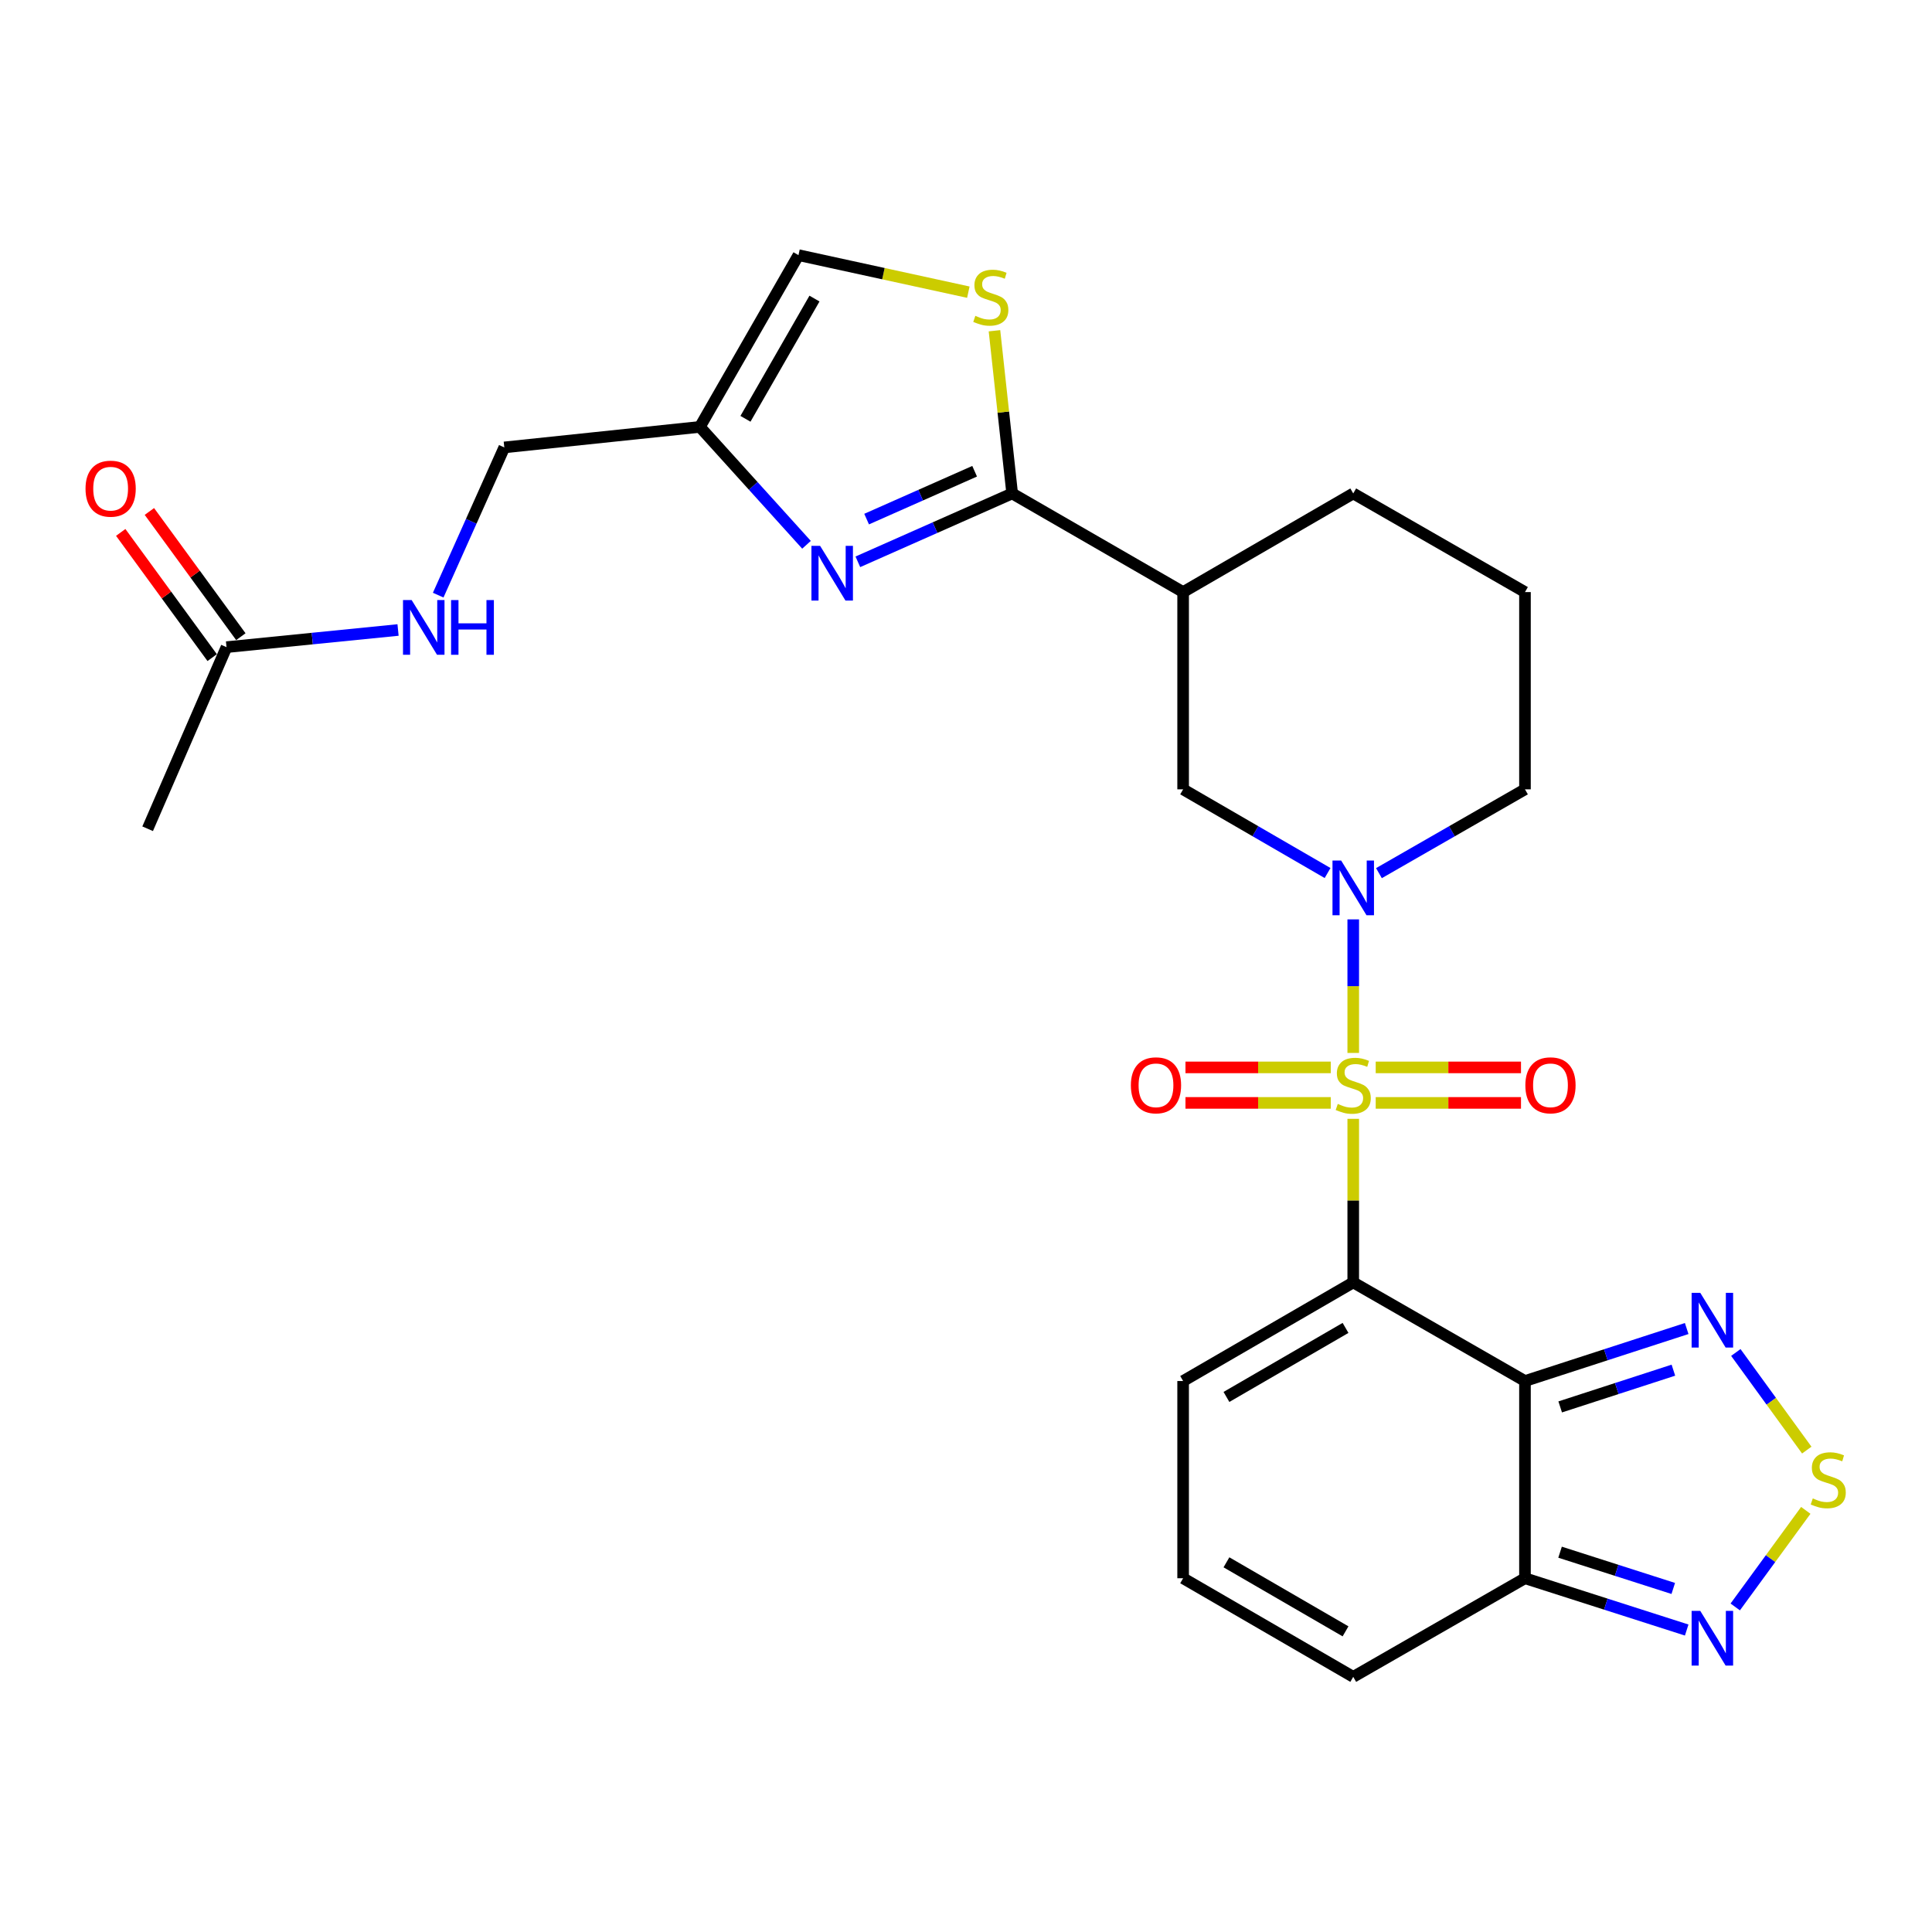 <?xml version='1.0' encoding='iso-8859-1'?>
<svg version='1.1' baseProfile='full'
              xmlns='http://www.w3.org/2000/svg'
                      xmlns:rdkit='http://www.rdkit.org/xml'
                      xmlns:xlink='http://www.w3.org/1999/xlink'
                  xml:space='preserve'
width='1000px' height='1000px' viewBox='0 0 1000 1000'>
<!-- END OF HEADER -->
<rect style='opacity:1.0;fill:#FFFFFF;stroke:none' width='1000' height='1000' x='0' y='0'> </rect>
<path class='bond-0' d='M 700.435,579.104 L 700.435,621.437' style='fill:none;fill-rule:evenodd;stroke:#CCCC00;stroke-width:6px;stroke-linecap:butt;stroke-linejoin:miter;stroke-opacity:1' />
<path class='bond-0' d='M 700.435,621.437 L 700.435,663.77' style='fill:none;fill-rule:evenodd;stroke:#000000;stroke-width:6px;stroke-linecap:butt;stroke-linejoin:miter;stroke-opacity:1' />
<path class='bond-2' d='M 700.435,544.999 L 700.435,510.434' style='fill:none;fill-rule:evenodd;stroke:#CCCC00;stroke-width:6px;stroke-linecap:butt;stroke-linejoin:miter;stroke-opacity:1' />
<path class='bond-2' d='M 700.435,510.434 L 700.435,475.869' style='fill:none;fill-rule:evenodd;stroke:#0000FF;stroke-width:6px;stroke-linecap:butt;stroke-linejoin:miter;stroke-opacity:1' />
<path class='bond-14' d='M 688.803,552.484 L 651.2,552.484' style='fill:none;fill-rule:evenodd;stroke:#CCCC00;stroke-width:6px;stroke-linecap:butt;stroke-linejoin:miter;stroke-opacity:1' />
<path class='bond-14' d='M 651.2,552.484 L 613.598,552.484' style='fill:none;fill-rule:evenodd;stroke:#FF0000;stroke-width:6px;stroke-linecap:butt;stroke-linejoin:miter;stroke-opacity:1' />
<path class='bond-14' d='M 688.803,570.86 L 651.2,570.86' style='fill:none;fill-rule:evenodd;stroke:#CCCC00;stroke-width:6px;stroke-linecap:butt;stroke-linejoin:miter;stroke-opacity:1' />
<path class='bond-14' d='M 651.2,570.86 L 613.598,570.86' style='fill:none;fill-rule:evenodd;stroke:#FF0000;stroke-width:6px;stroke-linecap:butt;stroke-linejoin:miter;stroke-opacity:1' />
<path class='bond-15' d='M 712.067,570.86 L 749.665,570.86' style='fill:none;fill-rule:evenodd;stroke:#CCCC00;stroke-width:6px;stroke-linecap:butt;stroke-linejoin:miter;stroke-opacity:1' />
<path class='bond-15' d='M 749.665,570.86 L 787.262,570.86' style='fill:none;fill-rule:evenodd;stroke:#FF0000;stroke-width:6px;stroke-linecap:butt;stroke-linejoin:miter;stroke-opacity:1' />
<path class='bond-15' d='M 712.067,552.484 L 749.665,552.484' style='fill:none;fill-rule:evenodd;stroke:#CCCC00;stroke-width:6px;stroke-linecap:butt;stroke-linejoin:miter;stroke-opacity:1' />
<path class='bond-15' d='M 749.665,552.484 L 787.262,552.484' style='fill:none;fill-rule:evenodd;stroke:#FF0000;stroke-width:6px;stroke-linecap:butt;stroke-linejoin:miter;stroke-opacity:1' />
<path class='bond-1' d='M 700.435,663.77 L 789.324,714.815' style='fill:none;fill-rule:evenodd;stroke:#000000;stroke-width:6px;stroke-linecap:butt;stroke-linejoin:miter;stroke-opacity:1' />
<path class='bond-16' d='M 700.435,663.77 L 612.384,714.815' style='fill:none;fill-rule:evenodd;stroke:#000000;stroke-width:6px;stroke-linecap:butt;stroke-linejoin:miter;stroke-opacity:1' />
<path class='bond-16' d='M 696.443,687.325 L 634.807,723.056' style='fill:none;fill-rule:evenodd;stroke:#000000;stroke-width:6px;stroke-linecap:butt;stroke-linejoin:miter;stroke-opacity:1' />
<path class='bond-5' d='M 789.324,714.815 L 831.176,701.229' style='fill:none;fill-rule:evenodd;stroke:#000000;stroke-width:6px;stroke-linecap:butt;stroke-linejoin:miter;stroke-opacity:1' />
<path class='bond-5' d='M 831.176,701.229 L 873.028,687.644' style='fill:none;fill-rule:evenodd;stroke:#0000FF;stroke-width:6px;stroke-linecap:butt;stroke-linejoin:miter;stroke-opacity:1' />
<path class='bond-5' d='M 807.553,728.217 L 836.849,718.708' style='fill:none;fill-rule:evenodd;stroke:#000000;stroke-width:6px;stroke-linecap:butt;stroke-linejoin:miter;stroke-opacity:1' />
<path class='bond-5' d='M 836.849,718.708 L 866.146,709.198' style='fill:none;fill-rule:evenodd;stroke:#0000FF;stroke-width:6px;stroke-linecap:butt;stroke-linejoin:miter;stroke-opacity:1' />
<path class='bond-6' d='M 789.324,714.815 L 789.324,816.893' style='fill:none;fill-rule:evenodd;stroke:#000000;stroke-width:6px;stroke-linecap:butt;stroke-linejoin:miter;stroke-opacity:1' />
<path class='bond-12' d='M 687.151,451.877 L 649.767,430.218' style='fill:none;fill-rule:evenodd;stroke:#0000FF;stroke-width:6px;stroke-linecap:butt;stroke-linejoin:miter;stroke-opacity:1' />
<path class='bond-12' d='M 649.767,430.218 L 612.384,408.559' style='fill:none;fill-rule:evenodd;stroke:#000000;stroke-width:6px;stroke-linecap:butt;stroke-linejoin:miter;stroke-opacity:1' />
<path class='bond-23' d='M 713.737,451.939 L 751.53,430.249' style='fill:none;fill-rule:evenodd;stroke:#0000FF;stroke-width:6px;stroke-linecap:butt;stroke-linejoin:miter;stroke-opacity:1' />
<path class='bond-23' d='M 751.53,430.249 L 789.324,408.559' style='fill:none;fill-rule:evenodd;stroke:#000000;stroke-width:6px;stroke-linecap:butt;stroke-linejoin:miter;stroke-opacity:1' />
<path class='bond-3' d='M 523.893,255.406 L 612.384,306.461' style='fill:none;fill-rule:evenodd;stroke:#000000;stroke-width:6px;stroke-linecap:butt;stroke-linejoin:miter;stroke-opacity:1' />
<path class='bond-4' d='M 523.893,255.406 L 483.959,273.1' style='fill:none;fill-rule:evenodd;stroke:#000000;stroke-width:6px;stroke-linecap:butt;stroke-linejoin:miter;stroke-opacity:1' />
<path class='bond-4' d='M 483.959,273.1 L 444.025,290.793' style='fill:none;fill-rule:evenodd;stroke:#0000FF;stroke-width:6px;stroke-linecap:butt;stroke-linejoin:miter;stroke-opacity:1' />
<path class='bond-4' d='M 504.469,243.913 L 476.515,256.299' style='fill:none;fill-rule:evenodd;stroke:#000000;stroke-width:6px;stroke-linecap:butt;stroke-linejoin:miter;stroke-opacity:1' />
<path class='bond-4' d='M 476.515,256.299 L 448.561,268.685' style='fill:none;fill-rule:evenodd;stroke:#0000FF;stroke-width:6px;stroke-linecap:butt;stroke-linejoin:miter;stroke-opacity:1' />
<path class='bond-8' d='M 523.893,255.406 L 519.313,213.299' style='fill:none;fill-rule:evenodd;stroke:#000000;stroke-width:6px;stroke-linecap:butt;stroke-linejoin:miter;stroke-opacity:1' />
<path class='bond-8' d='M 519.313,213.299 L 514.734,171.193' style='fill:none;fill-rule:evenodd;stroke:#CCCC00;stroke-width:6px;stroke-linecap:butt;stroke-linejoin:miter;stroke-opacity:1' />
<path class='bond-11' d='M 417.445,281.983 L 389.851,251.472' style='fill:none;fill-rule:evenodd;stroke:#0000FF;stroke-width:6px;stroke-linecap:butt;stroke-linejoin:miter;stroke-opacity:1' />
<path class='bond-11' d='M 389.851,251.472 L 362.257,220.961' style='fill:none;fill-rule:evenodd;stroke:#000000;stroke-width:6px;stroke-linecap:butt;stroke-linejoin:miter;stroke-opacity:1' />
<path class='bond-7' d='M 898.462,700.041 L 916.821,725.304' style='fill:none;fill-rule:evenodd;stroke:#0000FF;stroke-width:6px;stroke-linecap:butt;stroke-linejoin:miter;stroke-opacity:1' />
<path class='bond-7' d='M 916.821,725.304 L 935.181,750.566' style='fill:none;fill-rule:evenodd;stroke:#CCCC00;stroke-width:6px;stroke-linecap:butt;stroke-linejoin:miter;stroke-opacity:1' />
<path class='bond-10' d='M 789.324,816.893 L 831.178,830.298' style='fill:none;fill-rule:evenodd;stroke:#000000;stroke-width:6px;stroke-linecap:butt;stroke-linejoin:miter;stroke-opacity:1' />
<path class='bond-10' d='M 831.178,830.298 L 873.032,843.703' style='fill:none;fill-rule:evenodd;stroke:#0000FF;stroke-width:6px;stroke-linecap:butt;stroke-linejoin:miter;stroke-opacity:1' />
<path class='bond-10' d='M 807.485,803.414 L 836.783,812.798' style='fill:none;fill-rule:evenodd;stroke:#000000;stroke-width:6px;stroke-linecap:butt;stroke-linejoin:miter;stroke-opacity:1' />
<path class='bond-10' d='M 836.783,812.798 L 866.08,822.181' style='fill:none;fill-rule:evenodd;stroke:#0000FF;stroke-width:6px;stroke-linecap:butt;stroke-linejoin:miter;stroke-opacity:1' />
<path class='bond-28' d='M 789.324,816.893 L 700.435,867.937' style='fill:none;fill-rule:evenodd;stroke:#000000;stroke-width:6px;stroke-linecap:butt;stroke-linejoin:miter;stroke-opacity:1' />
<path class='bond-29' d='M 934.673,781.768 L 916.416,806.758' style='fill:none;fill-rule:evenodd;stroke:#CCCC00;stroke-width:6px;stroke-linecap:butt;stroke-linejoin:miter;stroke-opacity:1' />
<path class='bond-29' d='M 916.416,806.758 L 898.159,831.749' style='fill:none;fill-rule:evenodd;stroke:#0000FF;stroke-width:6px;stroke-linecap:butt;stroke-linejoin:miter;stroke-opacity:1' />
<path class='bond-13' d='M 501.21,151.223 L 457.25,141.643' style='fill:none;fill-rule:evenodd;stroke:#CCCC00;stroke-width:6px;stroke-linecap:butt;stroke-linejoin:miter;stroke-opacity:1' />
<path class='bond-13' d='M 457.25,141.643 L 413.291,132.063' style='fill:none;fill-rule:evenodd;stroke:#000000;stroke-width:6px;stroke-linecap:butt;stroke-linejoin:miter;stroke-opacity:1' />
<path class='bond-9' d='M 612.384,306.461 L 612.384,408.559' style='fill:none;fill-rule:evenodd;stroke:#000000;stroke-width:6px;stroke-linecap:butt;stroke-linejoin:miter;stroke-opacity:1' />
<path class='bond-27' d='M 612.384,306.461 L 700.435,255.406' style='fill:none;fill-rule:evenodd;stroke:#000000;stroke-width:6px;stroke-linecap:butt;stroke-linejoin:miter;stroke-opacity:1' />
<path class='bond-22' d='M 362.257,220.961 L 261.026,231.579' style='fill:none;fill-rule:evenodd;stroke:#000000;stroke-width:6px;stroke-linecap:butt;stroke-linejoin:miter;stroke-opacity:1' />
<path class='bond-30' d='M 362.257,220.961 L 413.291,132.063' style='fill:none;fill-rule:evenodd;stroke:#000000;stroke-width:6px;stroke-linecap:butt;stroke-linejoin:miter;stroke-opacity:1' />
<path class='bond-30' d='M 385.848,216.775 L 421.572,154.546' style='fill:none;fill-rule:evenodd;stroke:#000000;stroke-width:6px;stroke-linecap:butt;stroke-linejoin:miter;stroke-opacity:1' />
<path class='bond-18' d='M 612.384,714.815 L 612.384,816.893' style='fill:none;fill-rule:evenodd;stroke:#000000;stroke-width:6px;stroke-linecap:butt;stroke-linejoin:miter;stroke-opacity:1' />
<path class='bond-17' d='M 117.244,334.964 L 161.636,330.525' style='fill:none;fill-rule:evenodd;stroke:#000000;stroke-width:6px;stroke-linecap:butt;stroke-linejoin:miter;stroke-opacity:1' />
<path class='bond-17' d='M 161.636,330.525 L 206.028,326.085' style='fill:none;fill-rule:evenodd;stroke:#0000FF;stroke-width:6px;stroke-linecap:butt;stroke-linejoin:miter;stroke-opacity:1' />
<path class='bond-21' d='M 124.664,329.544 L 100.994,297.14' style='fill:none;fill-rule:evenodd;stroke:#000000;stroke-width:6px;stroke-linecap:butt;stroke-linejoin:miter;stroke-opacity:1' />
<path class='bond-21' d='M 100.994,297.14 L 77.325,264.736' style='fill:none;fill-rule:evenodd;stroke:#FF0000;stroke-width:6px;stroke-linecap:butt;stroke-linejoin:miter;stroke-opacity:1' />
<path class='bond-21' d='M 109.825,340.383 L 86.155,307.979' style='fill:none;fill-rule:evenodd;stroke:#000000;stroke-width:6px;stroke-linecap:butt;stroke-linejoin:miter;stroke-opacity:1' />
<path class='bond-21' d='M 86.155,307.979 L 62.486,275.575' style='fill:none;fill-rule:evenodd;stroke:#FF0000;stroke-width:6px;stroke-linecap:butt;stroke-linejoin:miter;stroke-opacity:1' />
<path class='bond-26' d='M 117.244,334.964 L 76.419,428.957' style='fill:none;fill-rule:evenodd;stroke:#000000;stroke-width:6px;stroke-linecap:butt;stroke-linejoin:miter;stroke-opacity:1' />
<path class='bond-19' d='M 612.384,816.893 L 700.435,867.937' style='fill:none;fill-rule:evenodd;stroke:#000000;stroke-width:6px;stroke-linecap:butt;stroke-linejoin:miter;stroke-opacity:1' />
<path class='bond-19' d='M 634.807,808.652 L 696.443,844.383' style='fill:none;fill-rule:evenodd;stroke:#000000;stroke-width:6px;stroke-linecap:butt;stroke-linejoin:miter;stroke-opacity:1' />
<path class='bond-20' d='M 226.811,308.043 L 243.918,269.811' style='fill:none;fill-rule:evenodd;stroke:#0000FF;stroke-width:6px;stroke-linecap:butt;stroke-linejoin:miter;stroke-opacity:1' />
<path class='bond-20' d='M 243.918,269.811 L 261.026,231.579' style='fill:none;fill-rule:evenodd;stroke:#000000;stroke-width:6px;stroke-linecap:butt;stroke-linejoin:miter;stroke-opacity:1' />
<path class='bond-25' d='M 789.324,408.559 L 789.324,306.461' style='fill:none;fill-rule:evenodd;stroke:#000000;stroke-width:6px;stroke-linecap:butt;stroke-linejoin:miter;stroke-opacity:1' />
<path class='bond-24' d='M 700.435,255.406 L 789.324,306.461' style='fill:none;fill-rule:evenodd;stroke:#000000;stroke-width:6px;stroke-linecap:butt;stroke-linejoin:miter;stroke-opacity:1' />
<path  class='atom-0' d='M 692.435 571.392
Q 692.755 571.512, 694.075 572.072
Q 695.395 572.632, 696.835 572.992
Q 698.315 573.312, 699.755 573.312
Q 702.435 573.312, 703.995 572.032
Q 705.555 570.712, 705.555 568.432
Q 705.555 566.872, 704.755 565.912
Q 703.995 564.952, 702.795 564.432
Q 701.595 563.912, 699.595 563.312
Q 697.075 562.552, 695.555 561.832
Q 694.075 561.112, 692.995 559.592
Q 691.955 558.072, 691.955 555.512
Q 691.955 551.952, 694.355 549.752
Q 696.795 547.552, 701.595 547.552
Q 704.875 547.552, 708.595 549.112
L 707.675 552.192
Q 704.275 550.792, 701.715 550.792
Q 698.955 550.792, 697.435 551.952
Q 695.915 553.072, 695.955 555.032
Q 695.955 556.552, 696.715 557.472
Q 697.515 558.392, 698.635 558.912
Q 699.795 559.432, 701.715 560.032
Q 704.275 560.832, 705.795 561.632
Q 707.315 562.432, 708.395 564.072
Q 709.515 565.672, 709.515 568.432
Q 709.515 572.352, 706.875 574.472
Q 704.275 576.552, 699.915 576.552
Q 697.395 576.552, 695.475 575.992
Q 693.595 575.472, 691.355 574.552
L 692.435 571.392
' fill='#CCCC00'/>
<path  class='atom-3' d='M 694.175 445.413
L 703.455 460.413
Q 704.375 461.893, 705.855 464.573
Q 707.335 467.253, 707.415 467.413
L 707.415 445.413
L 711.175 445.413
L 711.175 473.733
L 707.295 473.733
L 697.335 457.333
Q 696.175 455.413, 694.935 453.213
Q 693.735 451.013, 693.375 450.333
L 693.375 473.733
L 689.695 473.733
L 689.695 445.413
L 694.175 445.413
' fill='#0000FF'/>
<path  class='atom-5' d='M 424.478 282.52
L 433.758 297.52
Q 434.678 299, 436.158 301.68
Q 437.638 304.36, 437.718 304.52
L 437.718 282.52
L 441.478 282.52
L 441.478 310.84
L 437.598 310.84
L 427.638 294.44
Q 426.478 292.52, 425.238 290.32
Q 424.038 288.12, 423.678 287.44
L 423.678 310.84
L 419.998 310.84
L 419.998 282.52
L 424.478 282.52
' fill='#0000FF'/>
<path  class='atom-6' d='M 880.058 669.171
L 889.338 684.171
Q 890.258 685.651, 891.738 688.331
Q 893.218 691.011, 893.298 691.171
L 893.298 669.171
L 897.058 669.171
L 897.058 697.491
L 893.178 697.491
L 883.218 681.091
Q 882.058 679.171, 880.818 676.971
Q 879.618 674.771, 879.258 674.091
L 879.258 697.491
L 875.578 697.491
L 875.578 669.171
L 880.058 669.171
' fill='#0000FF'/>
<path  class='atom-8' d='M 938.295 775.579
Q 938.615 775.699, 939.935 776.259
Q 941.255 776.819, 942.695 777.179
Q 944.175 777.499, 945.615 777.499
Q 948.295 777.499, 949.855 776.219
Q 951.415 774.899, 951.415 772.619
Q 951.415 771.059, 950.615 770.099
Q 949.855 769.139, 948.655 768.619
Q 947.455 768.099, 945.455 767.499
Q 942.935 766.739, 941.415 766.019
Q 939.935 765.299, 938.855 763.779
Q 937.815 762.259, 937.815 759.699
Q 937.815 756.139, 940.215 753.939
Q 942.655 751.739, 947.455 751.739
Q 950.735 751.739, 954.455 753.299
L 953.535 756.379
Q 950.135 754.979, 947.575 754.979
Q 944.815 754.979, 943.295 756.139
Q 941.775 757.259, 941.815 759.219
Q 941.815 760.739, 942.575 761.659
Q 943.375 762.579, 944.495 763.099
Q 945.655 763.619, 947.575 764.219
Q 950.135 765.019, 951.655 765.819
Q 953.175 766.619, 954.255 768.259
Q 955.375 769.859, 955.375 772.619
Q 955.375 776.539, 952.735 778.659
Q 950.135 780.739, 945.775 780.739
Q 943.255 780.739, 941.335 780.179
Q 939.455 779.659, 937.215 778.739
L 938.295 775.579
' fill='#CCCC00'/>
<path  class='atom-9' d='M 504.837 163.477
Q 505.157 163.597, 506.477 164.157
Q 507.797 164.717, 509.237 165.077
Q 510.717 165.397, 512.157 165.397
Q 514.837 165.397, 516.397 164.117
Q 517.957 162.797, 517.957 160.517
Q 517.957 158.957, 517.157 157.997
Q 516.397 157.037, 515.197 156.517
Q 513.997 155.997, 511.997 155.397
Q 509.477 154.637, 507.957 153.917
Q 506.477 153.197, 505.397 151.677
Q 504.357 150.157, 504.357 147.597
Q 504.357 144.037, 506.757 141.837
Q 509.197 139.637, 513.997 139.637
Q 517.277 139.637, 520.997 141.197
L 520.077 144.277
Q 516.677 142.877, 514.117 142.877
Q 511.357 142.877, 509.837 144.037
Q 508.317 145.157, 508.357 147.117
Q 508.357 148.637, 509.117 149.557
Q 509.917 150.477, 511.037 150.997
Q 512.197 151.517, 514.117 152.117
Q 516.677 152.917, 518.197 153.717
Q 519.717 154.517, 520.797 156.157
Q 521.917 157.757, 521.917 160.517
Q 521.917 164.437, 519.277 166.557
Q 516.677 168.637, 512.317 168.637
Q 509.797 168.637, 507.877 168.077
Q 505.997 167.557, 503.757 166.637
L 504.837 163.477
' fill='#CCCC00'/>
<path  class='atom-11' d='M 880.058 833.799
L 889.338 848.799
Q 890.258 850.279, 891.738 852.959
Q 893.218 855.639, 893.298 855.799
L 893.298 833.799
L 897.058 833.799
L 897.058 862.119
L 893.178 862.119
L 883.218 845.719
Q 882.058 843.799, 880.818 841.599
Q 879.618 839.399, 879.258 838.719
L 879.258 862.119
L 875.578 862.119
L 875.578 833.799
L 880.058 833.799
' fill='#0000FF'/>
<path  class='atom-15' d='M 585.336 561.752
Q 585.336 554.952, 588.696 551.152
Q 592.056 547.352, 598.336 547.352
Q 604.616 547.352, 607.976 551.152
Q 611.336 554.952, 611.336 561.752
Q 611.336 568.632, 607.936 572.552
Q 604.536 576.432, 598.336 576.432
Q 592.096 576.432, 588.696 572.552
Q 585.336 568.672, 585.336 561.752
M 598.336 573.232
Q 602.656 573.232, 604.976 570.352
Q 607.336 567.432, 607.336 561.752
Q 607.336 556.192, 604.976 553.392
Q 602.656 550.552, 598.336 550.552
Q 594.016 550.552, 591.656 553.352
Q 589.336 556.152, 589.336 561.752
Q 589.336 567.472, 591.656 570.352
Q 594.016 573.232, 598.336 573.232
' fill='#FF0000'/>
<path  class='atom-16' d='M 789.524 561.752
Q 789.524 554.952, 792.884 551.152
Q 796.244 547.352, 802.524 547.352
Q 808.804 547.352, 812.164 551.152
Q 815.524 554.952, 815.524 561.752
Q 815.524 568.632, 812.124 572.552
Q 808.724 576.432, 802.524 576.432
Q 796.284 576.432, 792.884 572.552
Q 789.524 568.672, 789.524 561.752
M 802.524 573.232
Q 806.844 573.232, 809.164 570.352
Q 811.524 567.432, 811.524 561.752
Q 811.524 556.192, 809.164 553.392
Q 806.844 550.552, 802.524 550.552
Q 798.204 550.552, 795.844 553.352
Q 793.524 556.152, 793.524 561.752
Q 793.524 567.472, 795.844 570.352
Q 798.204 573.232, 802.524 573.232
' fill='#FF0000'/>
<path  class='atom-21' d='M 213.073 310.595
L 222.353 325.595
Q 223.273 327.075, 224.753 329.755
Q 226.233 332.435, 226.313 332.595
L 226.313 310.595
L 230.073 310.595
L 230.073 338.915
L 226.193 338.915
L 216.233 322.515
Q 215.073 320.595, 213.833 318.395
Q 212.633 316.195, 212.273 315.515
L 212.273 338.915
L 208.593 338.915
L 208.593 310.595
L 213.073 310.595
' fill='#0000FF'/>
<path  class='atom-21' d='M 233.473 310.595
L 237.313 310.595
L 237.313 322.635
L 251.793 322.635
L 251.793 310.595
L 255.633 310.595
L 255.633 338.915
L 251.793 338.915
L 251.793 325.835
L 237.313 325.835
L 237.313 338.915
L 233.473 338.915
L 233.473 310.595
' fill='#0000FF'/>
<path  class='atom-22' d='M 44.267 252.934
Q 44.267 246.134, 47.627 242.334
Q 50.987 238.534, 57.267 238.534
Q 63.547 238.534, 66.907 242.334
Q 70.267 246.134, 70.267 252.934
Q 70.267 259.814, 66.867 263.734
Q 63.467 267.614, 57.267 267.614
Q 51.027 267.614, 47.627 263.734
Q 44.267 259.854, 44.267 252.934
M 57.267 264.414
Q 61.587 264.414, 63.907 261.534
Q 66.267 258.614, 66.267 252.934
Q 66.267 247.374, 63.907 244.574
Q 61.587 241.734, 57.267 241.734
Q 52.947 241.734, 50.587 244.534
Q 48.267 247.334, 48.267 252.934
Q 48.267 258.654, 50.587 261.534
Q 52.947 264.414, 57.267 264.414
' fill='#FF0000'/>
</svg>
